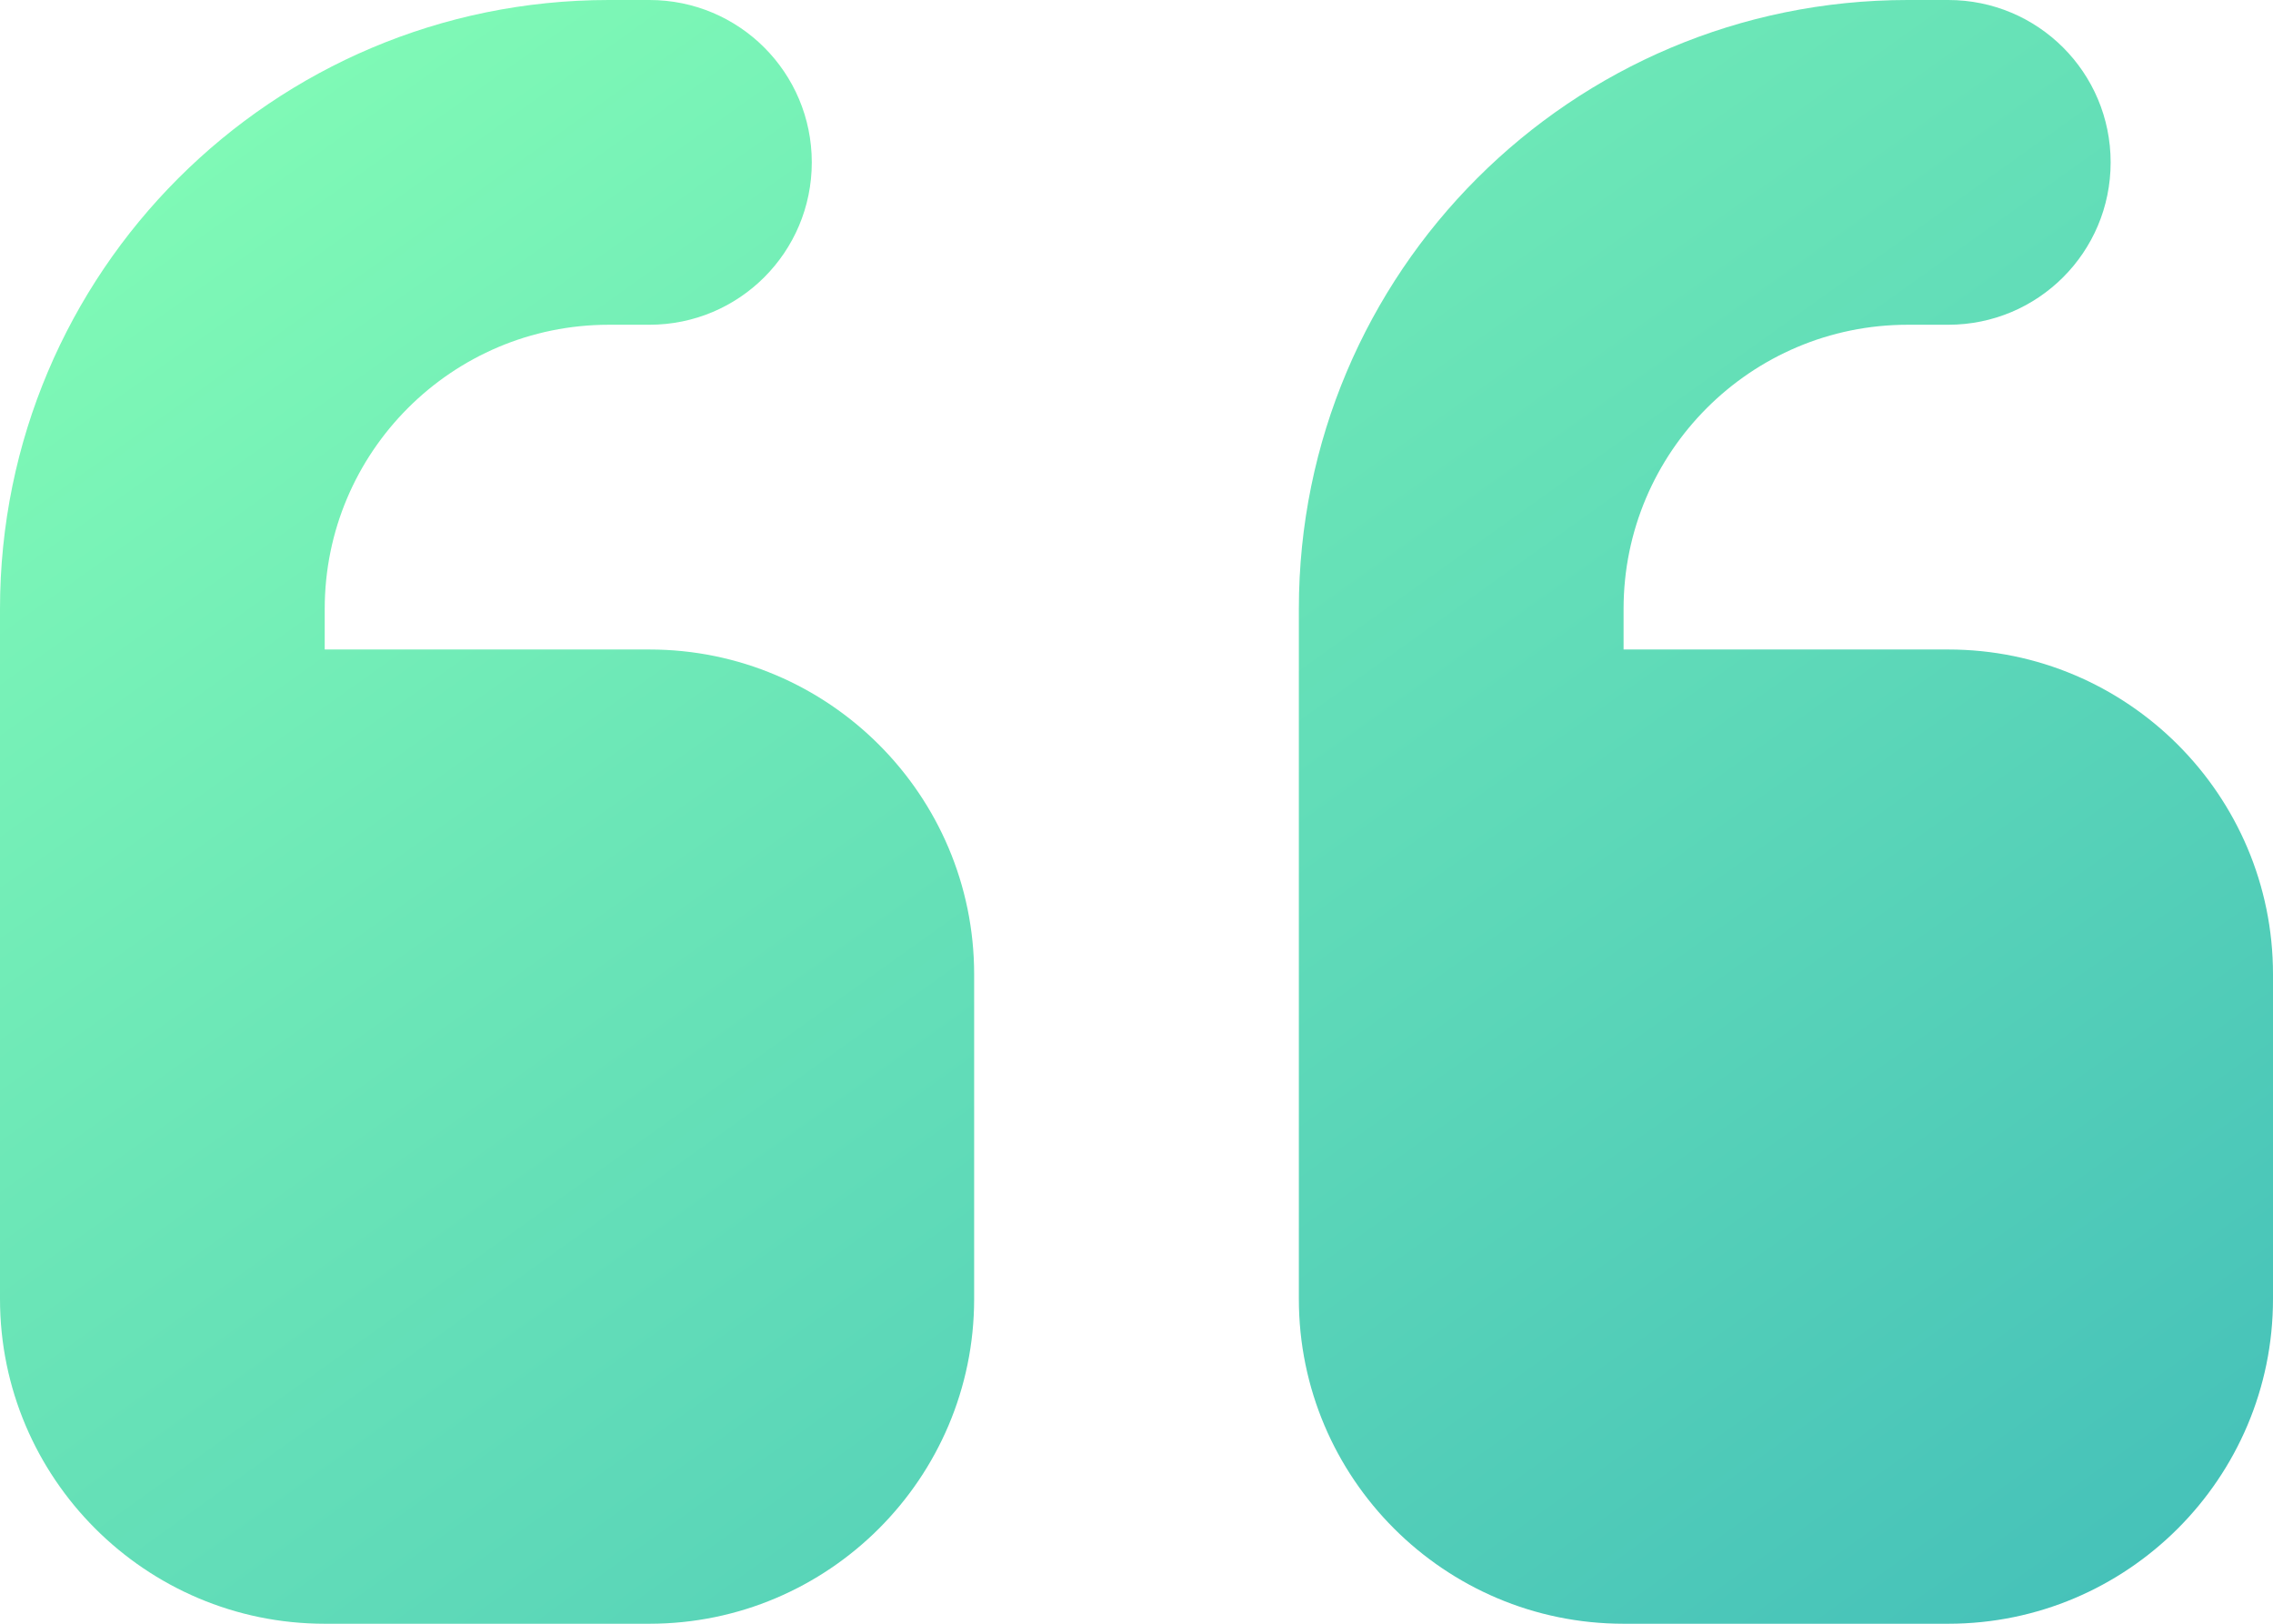 <svg width="56" height="40" viewBox="0 0 56 40" fill="none" xmlns="http://www.w3.org/2000/svg">
<path d="M0 15C0 6.713 6.713 0 15 0H16C18.212 0 20 1.788 20 4C20 6.213 18.212 8 16 8H15C11.137 8 8 11.137 8 15V16H16C20.413 16 24 19.587 24 24V32C24 36.413 20.413 40 16 40H8C3.587 40 0 36.413 0 32V15ZM32 15C32 6.713 38.712 0 47 0H48C50.212 0 52 1.788 52 4C52 6.213 50.212 8 48 8H47C43.138 8 40 11.137 40 15V16H48C52.413 16 56 19.587 56 24V32C56 36.413 52.413 40 48 40H40C35.587 40 32 36.413 32 32V15Z" fill="url(#paint0_linear_14066_2489)"/>
<defs>
<linearGradient id="paint0_linear_14066_2489" x1="0" y1="0" x2="37.838" y2="52.973" gradientUnits="userSpaceOnUse">
<stop stop-color="#85FFB6"/>
<stop offset="1" stop-color="#43BFB9"/>
</linearGradient>
</defs>
</svg>
